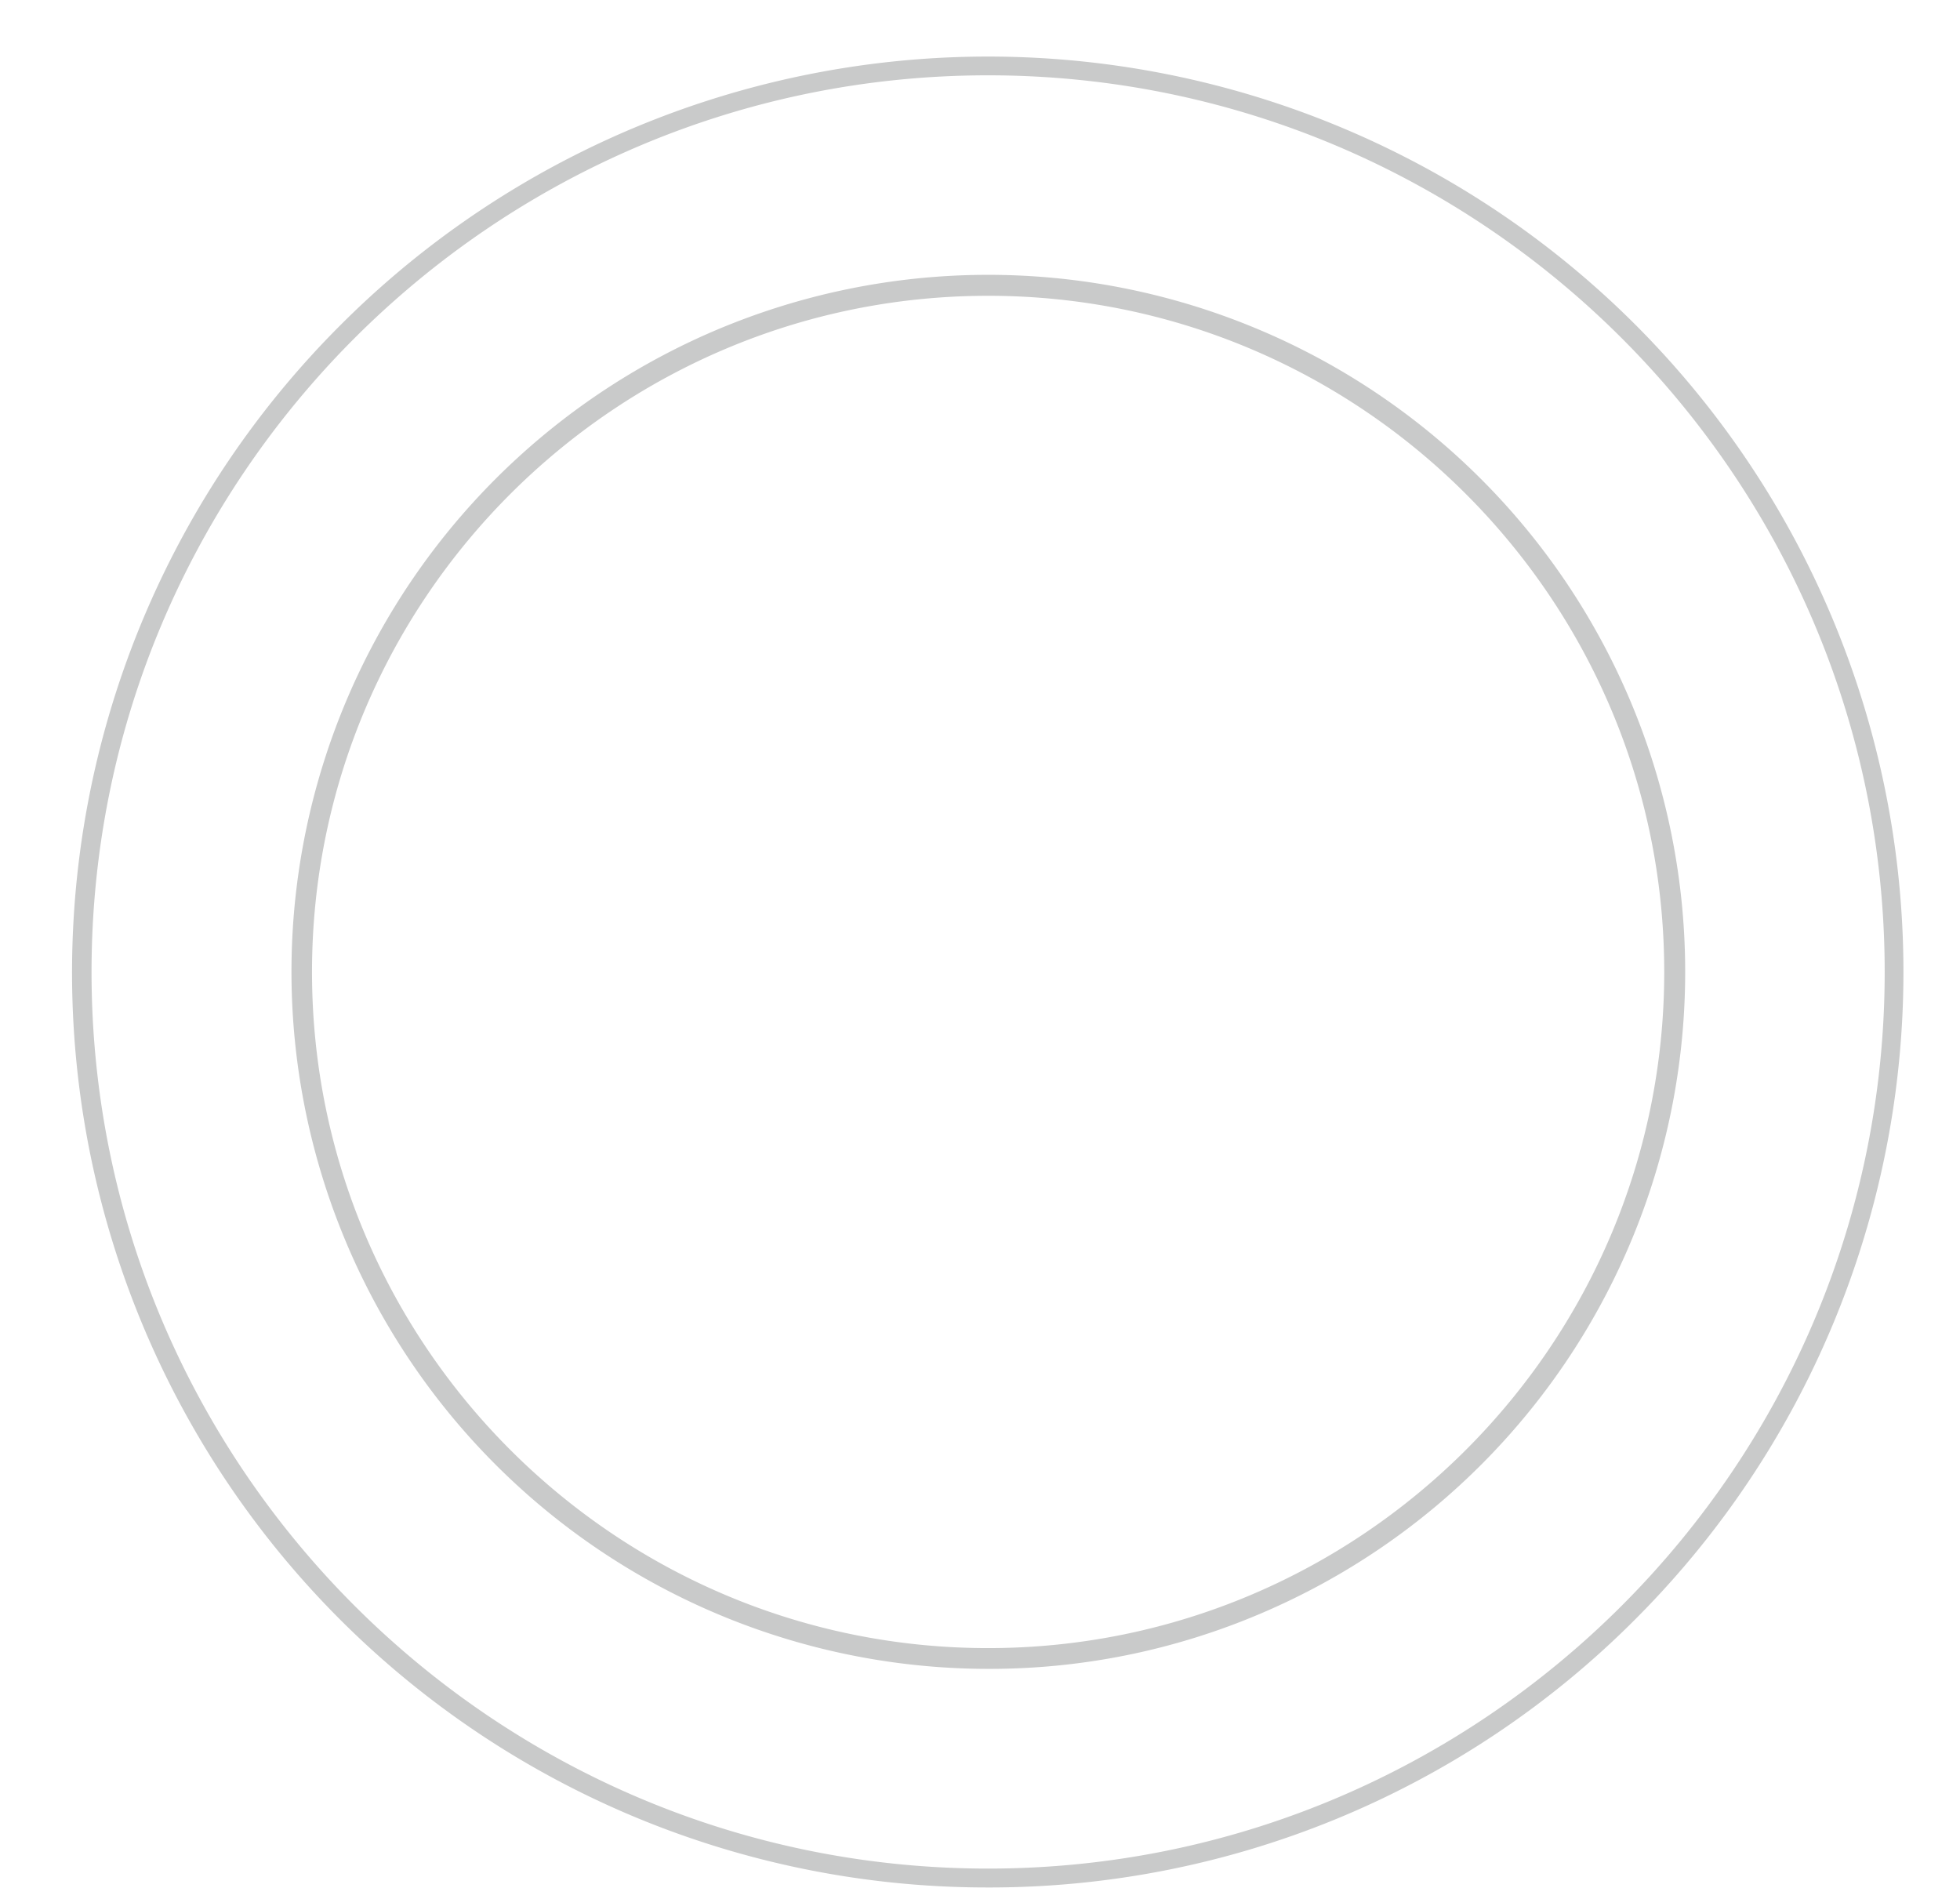 <?xml version="1.0" encoding="UTF-8" standalone="no"?><svg xmlns="http://www.w3.org/2000/svg" xmlns:xlink="http://www.w3.org/1999/xlink" data-name="Layer 1" fill="#000000" height="1000.1" preserveAspectRatio="xMidYMid meet" version="1" viewBox="-38.5 -29.9 1038.4 1000.1" width="1038.4" zoomAndPan="magnify"><g id="change1_1"><path d="M500,985A484.7,484.7,0,0,1,157.1,157.1,484.9,484.9,0,1,1,842.9,842.9,482.8,482.8,0,0,1,500,985Zm0-960C238.1,25,25,238.1,25,500S238.1,975,500,975,975,761.9,975,500,761.9,25,500,25Z" fill="#c9caca" transform="translate(-15 -15)"/></g><g id="change1_2"><path d="M500,869.2A369.3,369.3,0,0,1,356.3,159.8,369.3,369.3,0,0,1,643.7,840.2,366.1,366.1,0,0,1,500,869.2Zm0-727.4c-197.5,0-358.2,160.7-358.2,358.2S302.5,858.2,500,858.2,858.2,697.5,858.2,500,697.5,141.8,500,141.8Z" fill="#c9caca" transform="translate(-15 -15)"/></g></svg>